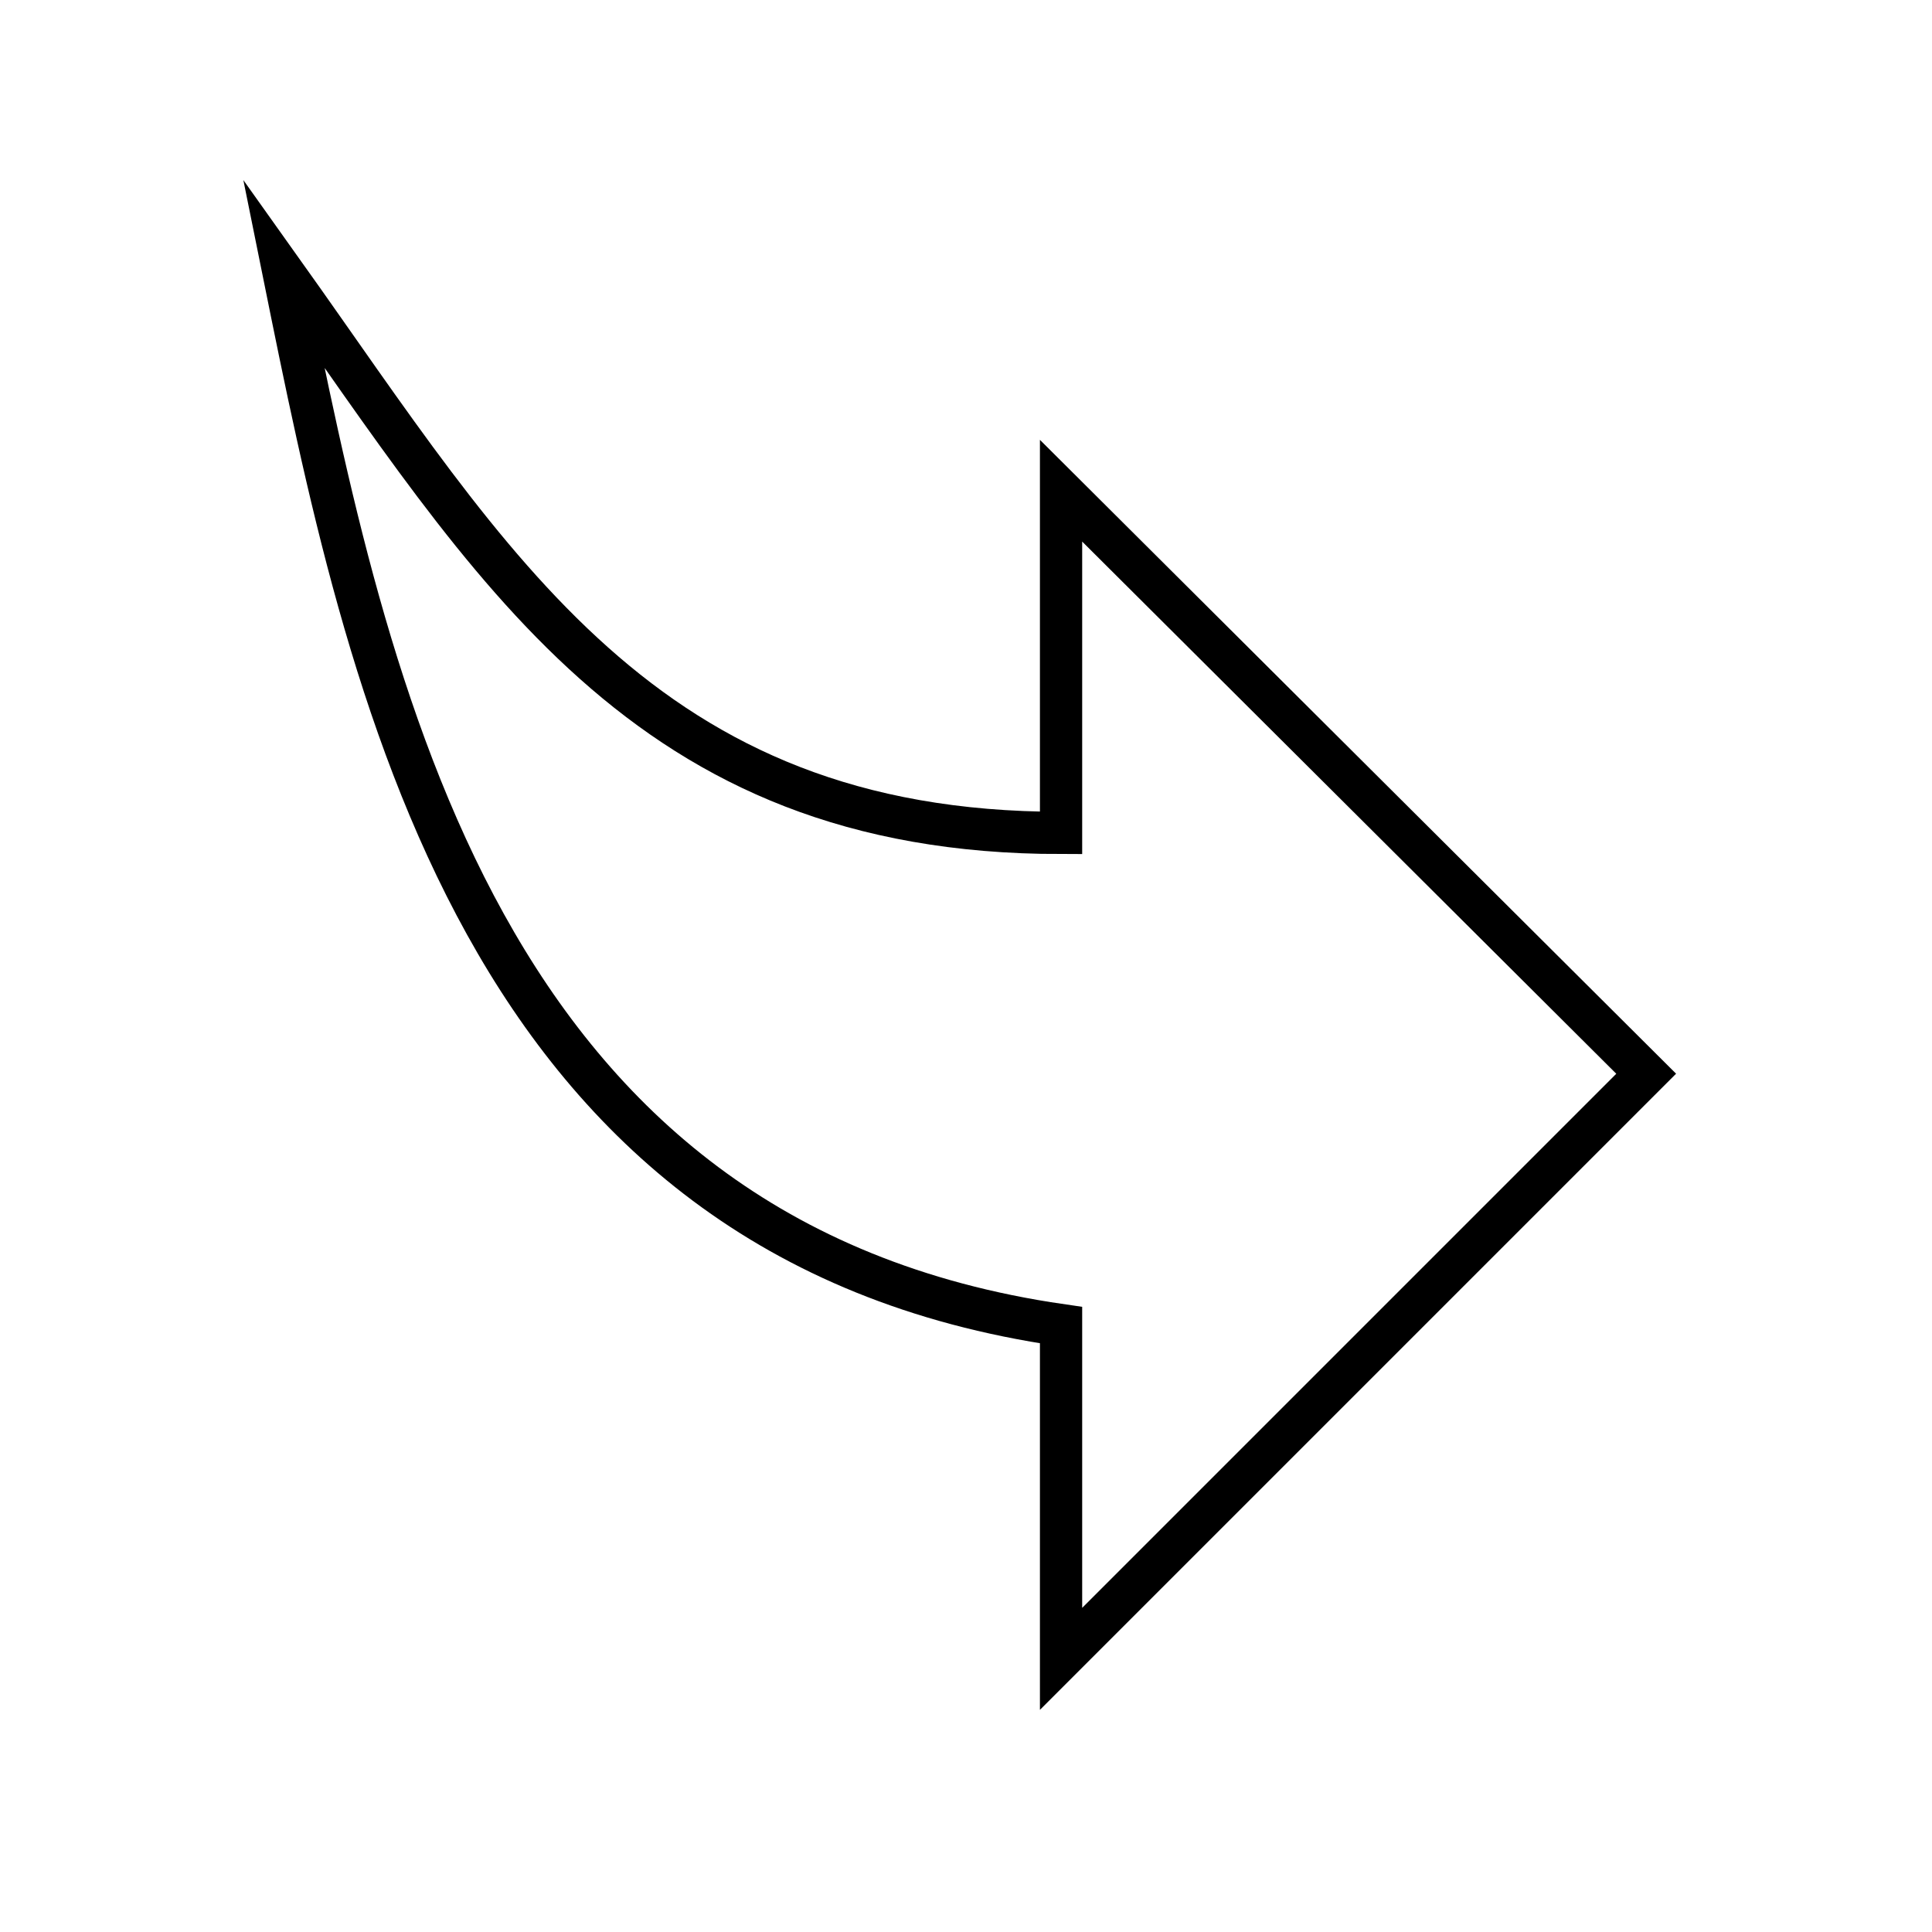 <?xml version="1.0" encoding="UTF-8"?>
<!-- The Best Svg Icon site in the world: iconSvg.co, Visit us! https://iconsvg.co -->
<svg width="800px" height="800px" version="1.1" viewBox="144 144 512 512" xmlns="http://www.w3.org/2000/svg">
 <defs>
  <clipPath id="a">
   <path d="m148.09 148.09h503.81v503.81h-503.81z"/>
  </clipPath>
 </defs>
 <g clip-path="url(#a)">
  <path transform="matrix(5.598 0 0 5.598 148.09 148.09)" d="m49.5 62v15.8l27.7-27.7-27.7-27.6v16.2c-19.8 0-26.9-12.6-36.8-26.5 4 19.8 9.201 45.799 36.8 49.8z" fill="none" stroke="#000000" stroke-miterlimit="10" stroke-width="2"/>
 </g>
</svg>